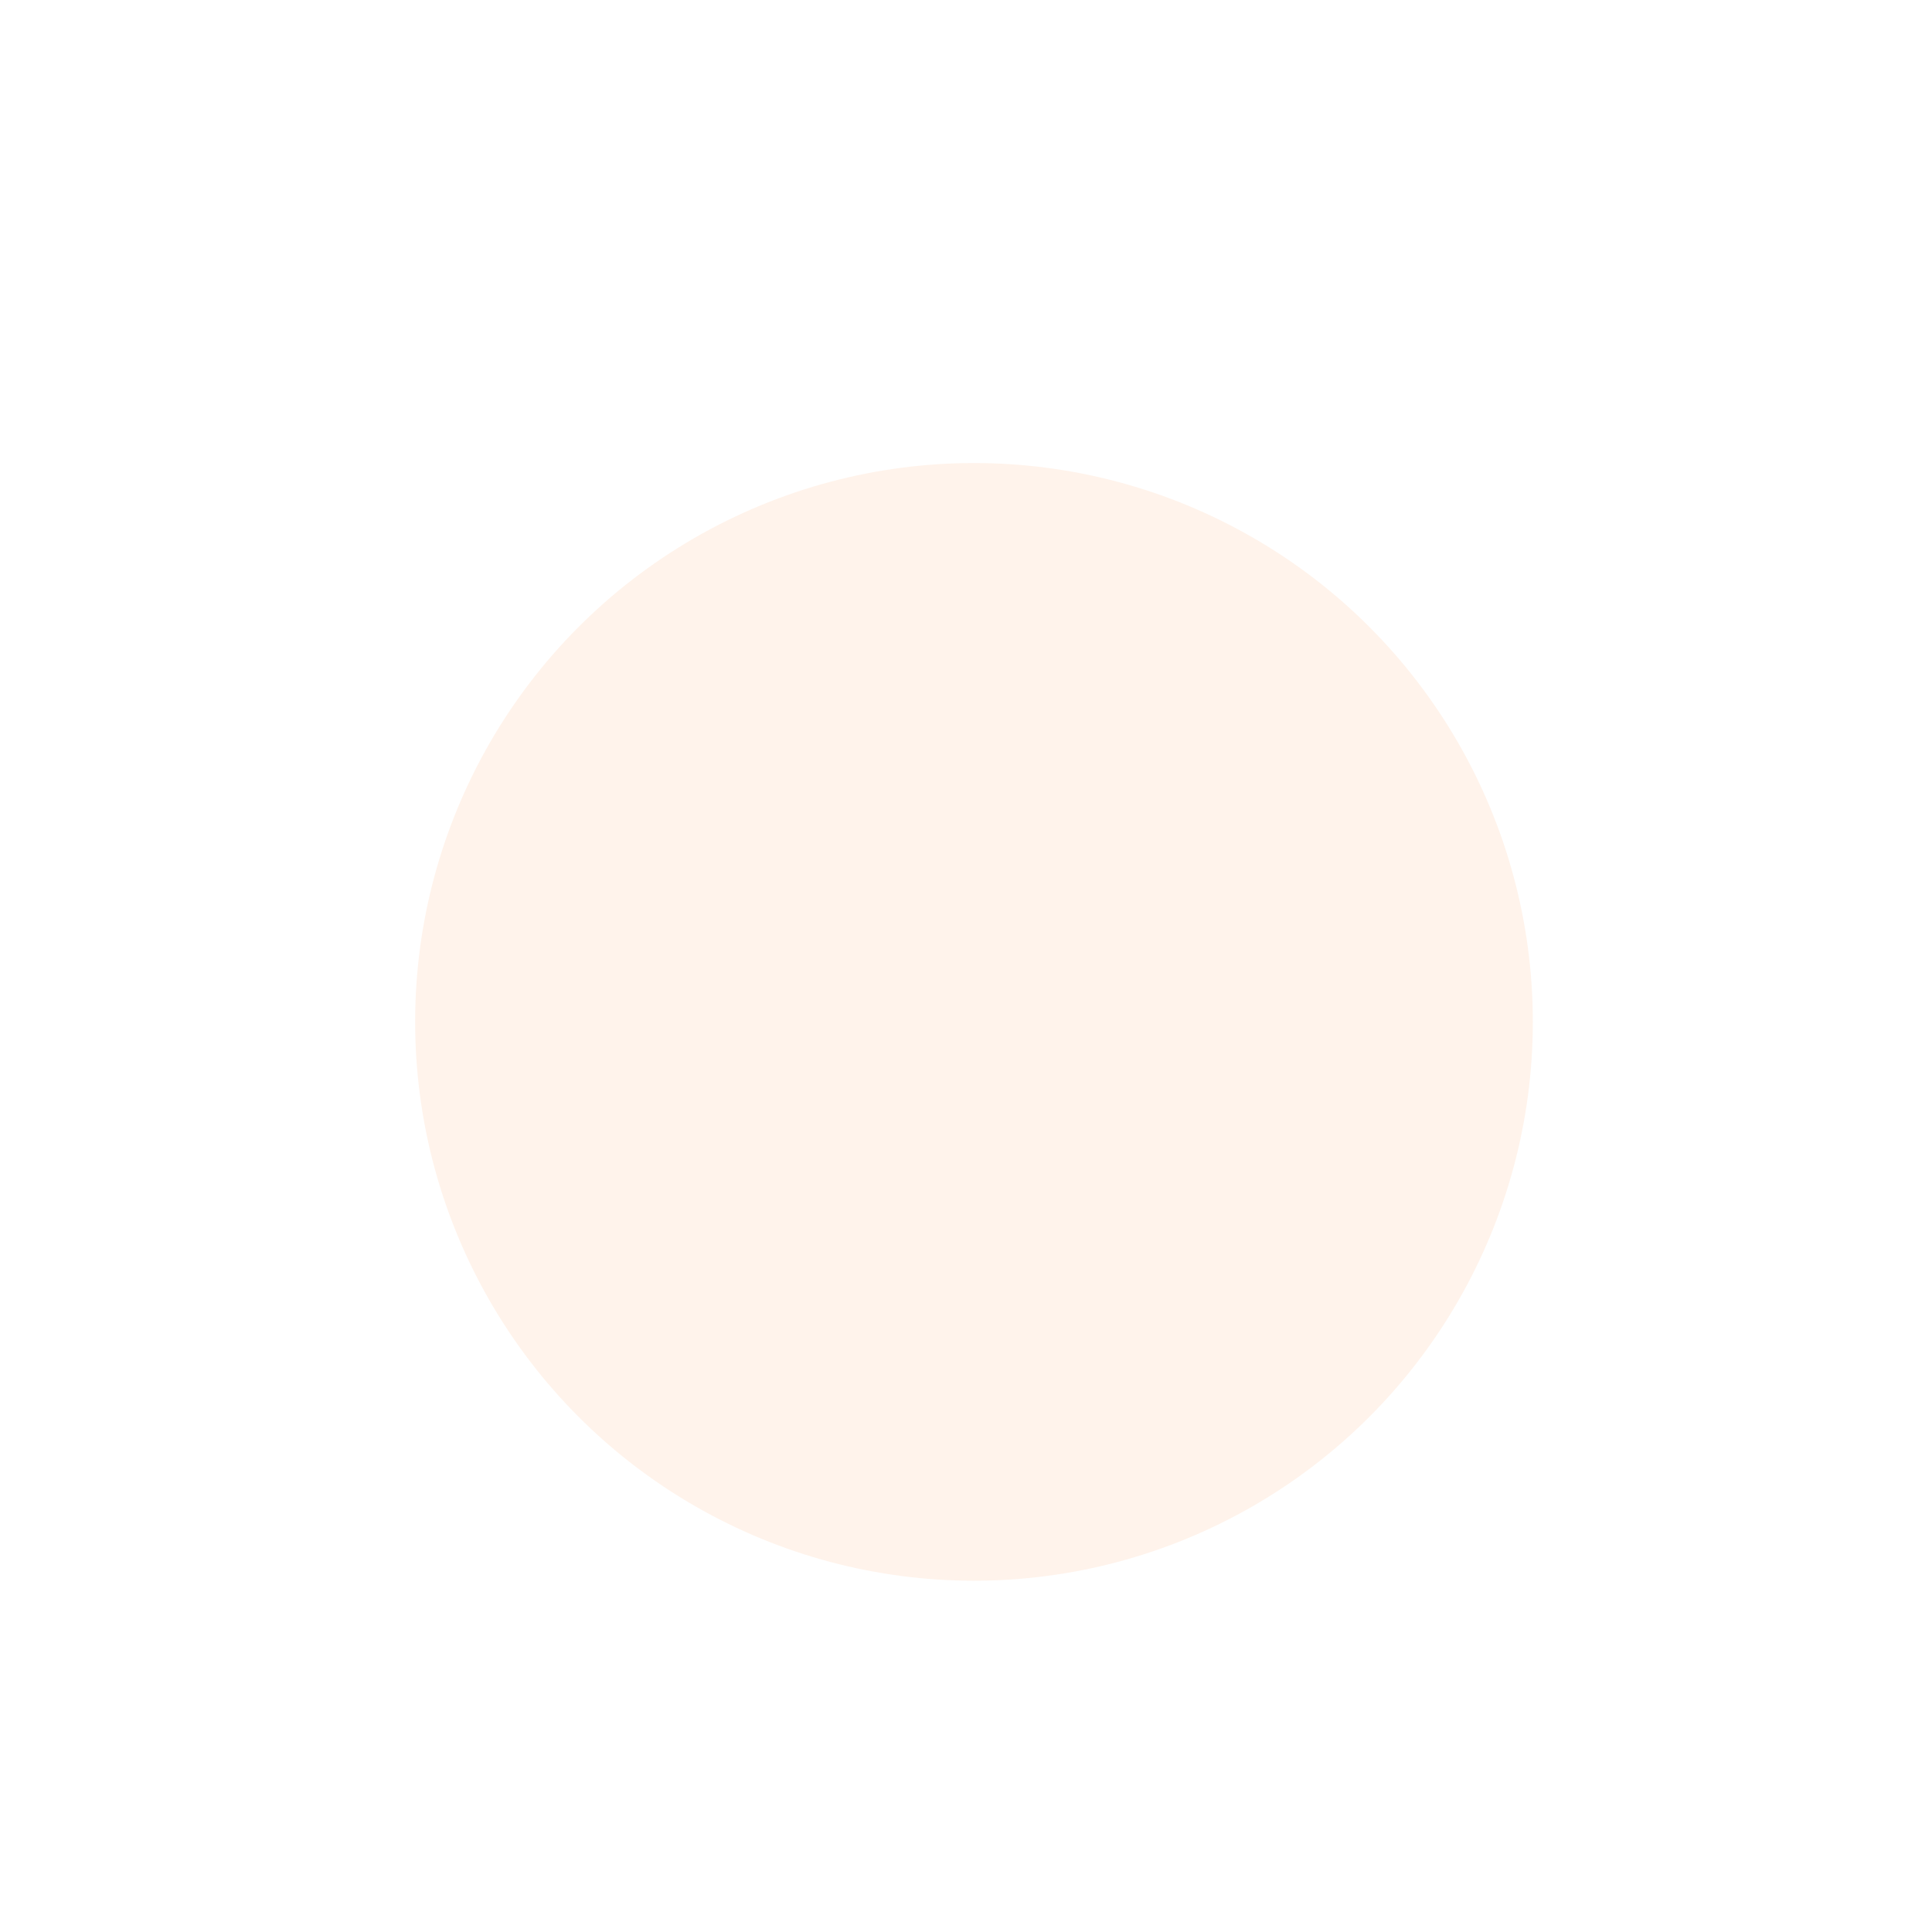 <svg width="121" height="121" viewBox="0 0 121 121" fill="none" xmlns="http://www.w3.org/2000/svg">
<g filter="url(#filter0_i_1_67840)">
<circle cx="60.5" cy="60.5" r="60.5" transform="rotate(180 60.5 60.5)" fill="white"/>
</g>
<g filter="url(#filter1_i_1_67840)">
<circle cx="61" cy="60" r="35" transform="rotate(180 61 60)" fill="#FA8832" fill-opacity="0.1"/>
</g>
<defs>
<filter id="filter0_i_1_67840" x="0" y="0" width="121" height="125" filterUnits="userSpaceOnUse" color-interpolation-filters="sRGB">
<feFlood flood-opacity="0" result="BackgroundImageFix"/>
<feBlend mode="normal" in="SourceGraphic" in2="BackgroundImageFix" result="shape"/>
<feColorMatrix in="SourceAlpha" type="matrix" values="0 0 0 0 0 0 0 0 0 0 0 0 0 0 0 0 0 0 127 0" result="hardAlpha"/>
<feOffset dy="4"/>
<feGaussianBlur stdDeviation="5"/>
<feComposite in2="hardAlpha" operator="arithmetic" k2="-1" k3="1"/>
<feColorMatrix type="matrix" values="0 0 0 0 0.98 0 0 0 0 0.533 0 0 0 0 0.196 0 0 0 0.1 0"/>
<feBlend mode="normal" in2="shape" result="effect1_innerShadow_1_67840"/>
</filter>
<filter id="filter1_i_1_67840" x="26" y="25" width="70" height="74" filterUnits="userSpaceOnUse" color-interpolation-filters="sRGB">
<feFlood flood-opacity="0" result="BackgroundImageFix"/>
<feBlend mode="normal" in="SourceGraphic" in2="BackgroundImageFix" result="shape"/>
<feColorMatrix in="SourceAlpha" type="matrix" values="0 0 0 0 0 0 0 0 0 0 0 0 0 0 0 0 0 0 127 0" result="hardAlpha"/>
<feOffset dy="4"/>
<feGaussianBlur stdDeviation="5"/>
<feComposite in2="hardAlpha" operator="arithmetic" k2="-1" k3="1"/>
<feColorMatrix type="matrix" values="0 0 0 0 0.98 0 0 0 0 0.533 0 0 0 0 0.196 0 0 0 0.1 0"/>
<feBlend mode="normal" in2="shape" result="effect1_innerShadow_1_67840"/>
</filter>
</defs>
</svg>
